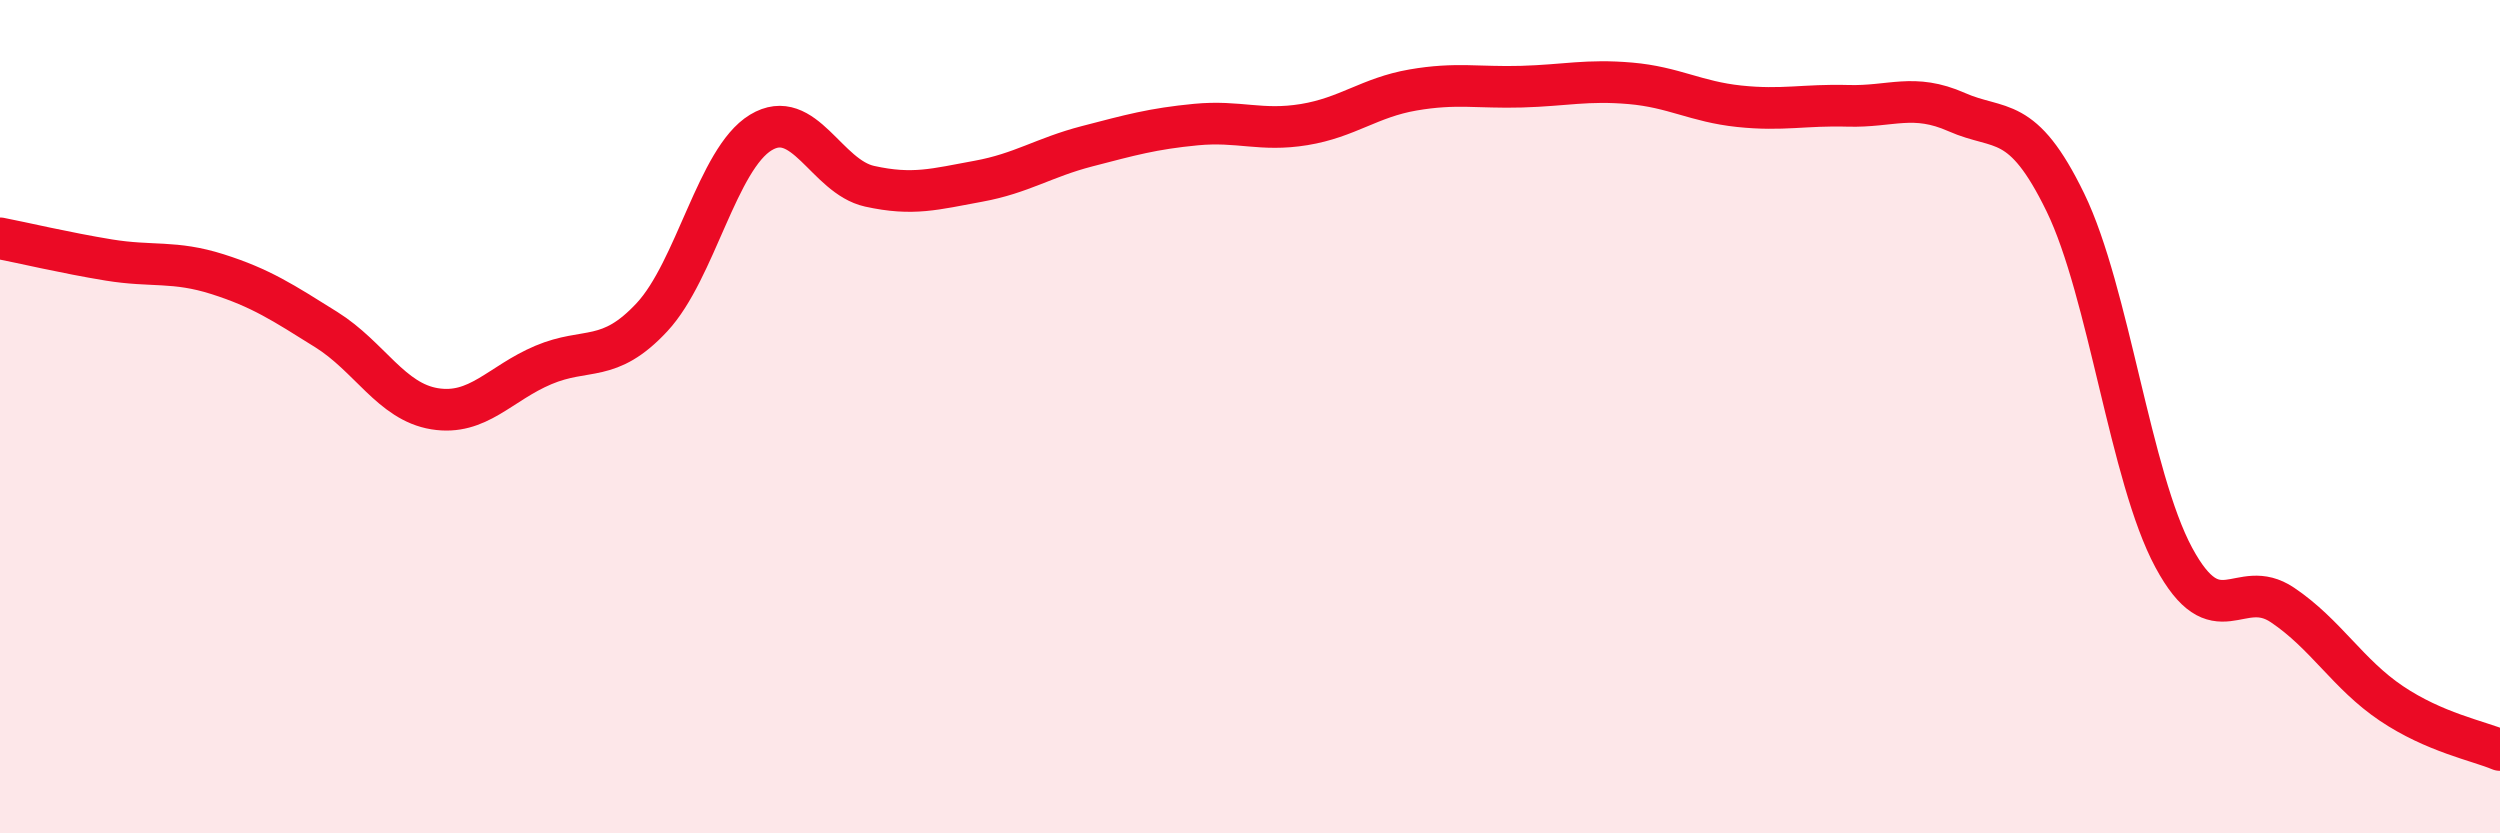 
    <svg width="60" height="20" viewBox="0 0 60 20" xmlns="http://www.w3.org/2000/svg">
      <path
        d="M 0,5.72 C 0.52,5.82 1.57,6.07 2.61,6.24 C 3.65,6.41 4.18,6.25 5.22,6.58 C 6.26,6.91 6.79,7.26 7.83,7.91 C 8.87,8.56 9.39,9.64 10.43,9.81 C 11.47,9.98 12,9.2 13.04,8.76 C 14.08,8.32 14.61,8.73 15.65,7.61 C 16.69,6.49 17.22,3.81 18.26,3.18 C 19.3,2.55 19.83,4.24 20.87,4.47 C 21.91,4.7 22.44,4.54 23.48,4.35 C 24.52,4.16 25.05,3.78 26.09,3.51 C 27.13,3.24 27.66,3.09 28.7,2.99 C 29.74,2.89 30.26,3.16 31.3,2.99 C 32.34,2.82 32.87,2.34 33.91,2.16 C 34.95,1.98 35.48,2.11 36.52,2.08 C 37.56,2.05 38.09,1.91 39.13,2 C 40.17,2.09 40.7,2.44 41.74,2.55 C 42.78,2.66 43.31,2.51 44.35,2.54 C 45.39,2.57 45.92,2.23 46.96,2.69 C 48,3.15 48.53,2.72 49.57,4.86 C 50.61,7 51.13,11.45 52.17,13.38 C 53.21,15.31 53.74,13.82 54.78,14.52 C 55.82,15.22 56.35,16.18 57.39,16.88 C 58.43,17.58 59.48,17.78 60,18L60 20L0 20Z"
        fill="#EB0A25"
        opacity="0.1"
        stroke-linecap="round"
        stroke-linejoin="round"
      />
      <path
        d="M 0,5.72 C 0.52,5.82 1.57,6.07 2.61,6.24 C 3.65,6.41 4.18,6.25 5.22,6.58 C 6.26,6.91 6.79,7.26 7.83,7.91 C 8.87,8.56 9.39,9.64 10.43,9.81 C 11.47,9.98 12,9.2 13.04,8.76 C 14.08,8.32 14.61,8.73 15.65,7.61 C 16.69,6.49 17.22,3.81 18.26,3.18 C 19.3,2.55 19.83,4.24 20.87,4.47 C 21.91,4.7 22.44,4.54 23.48,4.35 C 24.52,4.16 25.05,3.78 26.09,3.51 C 27.13,3.24 27.66,3.09 28.7,2.99 C 29.74,2.89 30.26,3.16 31.3,2.99 C 32.34,2.82 32.87,2.34 33.91,2.16 C 34.95,1.98 35.48,2.11 36.52,2.08 C 37.56,2.05 38.09,1.91 39.13,2 C 40.17,2.09 40.7,2.44 41.74,2.55 C 42.78,2.66 43.31,2.51 44.35,2.54 C 45.39,2.57 45.92,2.23 46.96,2.69 C 48,3.15 48.53,2.72 49.57,4.86 C 50.61,7 51.13,11.45 52.17,13.38 C 53.21,15.31 53.74,13.82 54.78,14.52 C 55.82,15.22 56.35,16.18 57.39,16.88 C 58.43,17.58 59.48,17.78 60,18"
        stroke="#EB0A25"
        stroke-width="1"
        fill="none"
        stroke-linecap="round"
        stroke-linejoin="round"
      />
    </svg>
  
